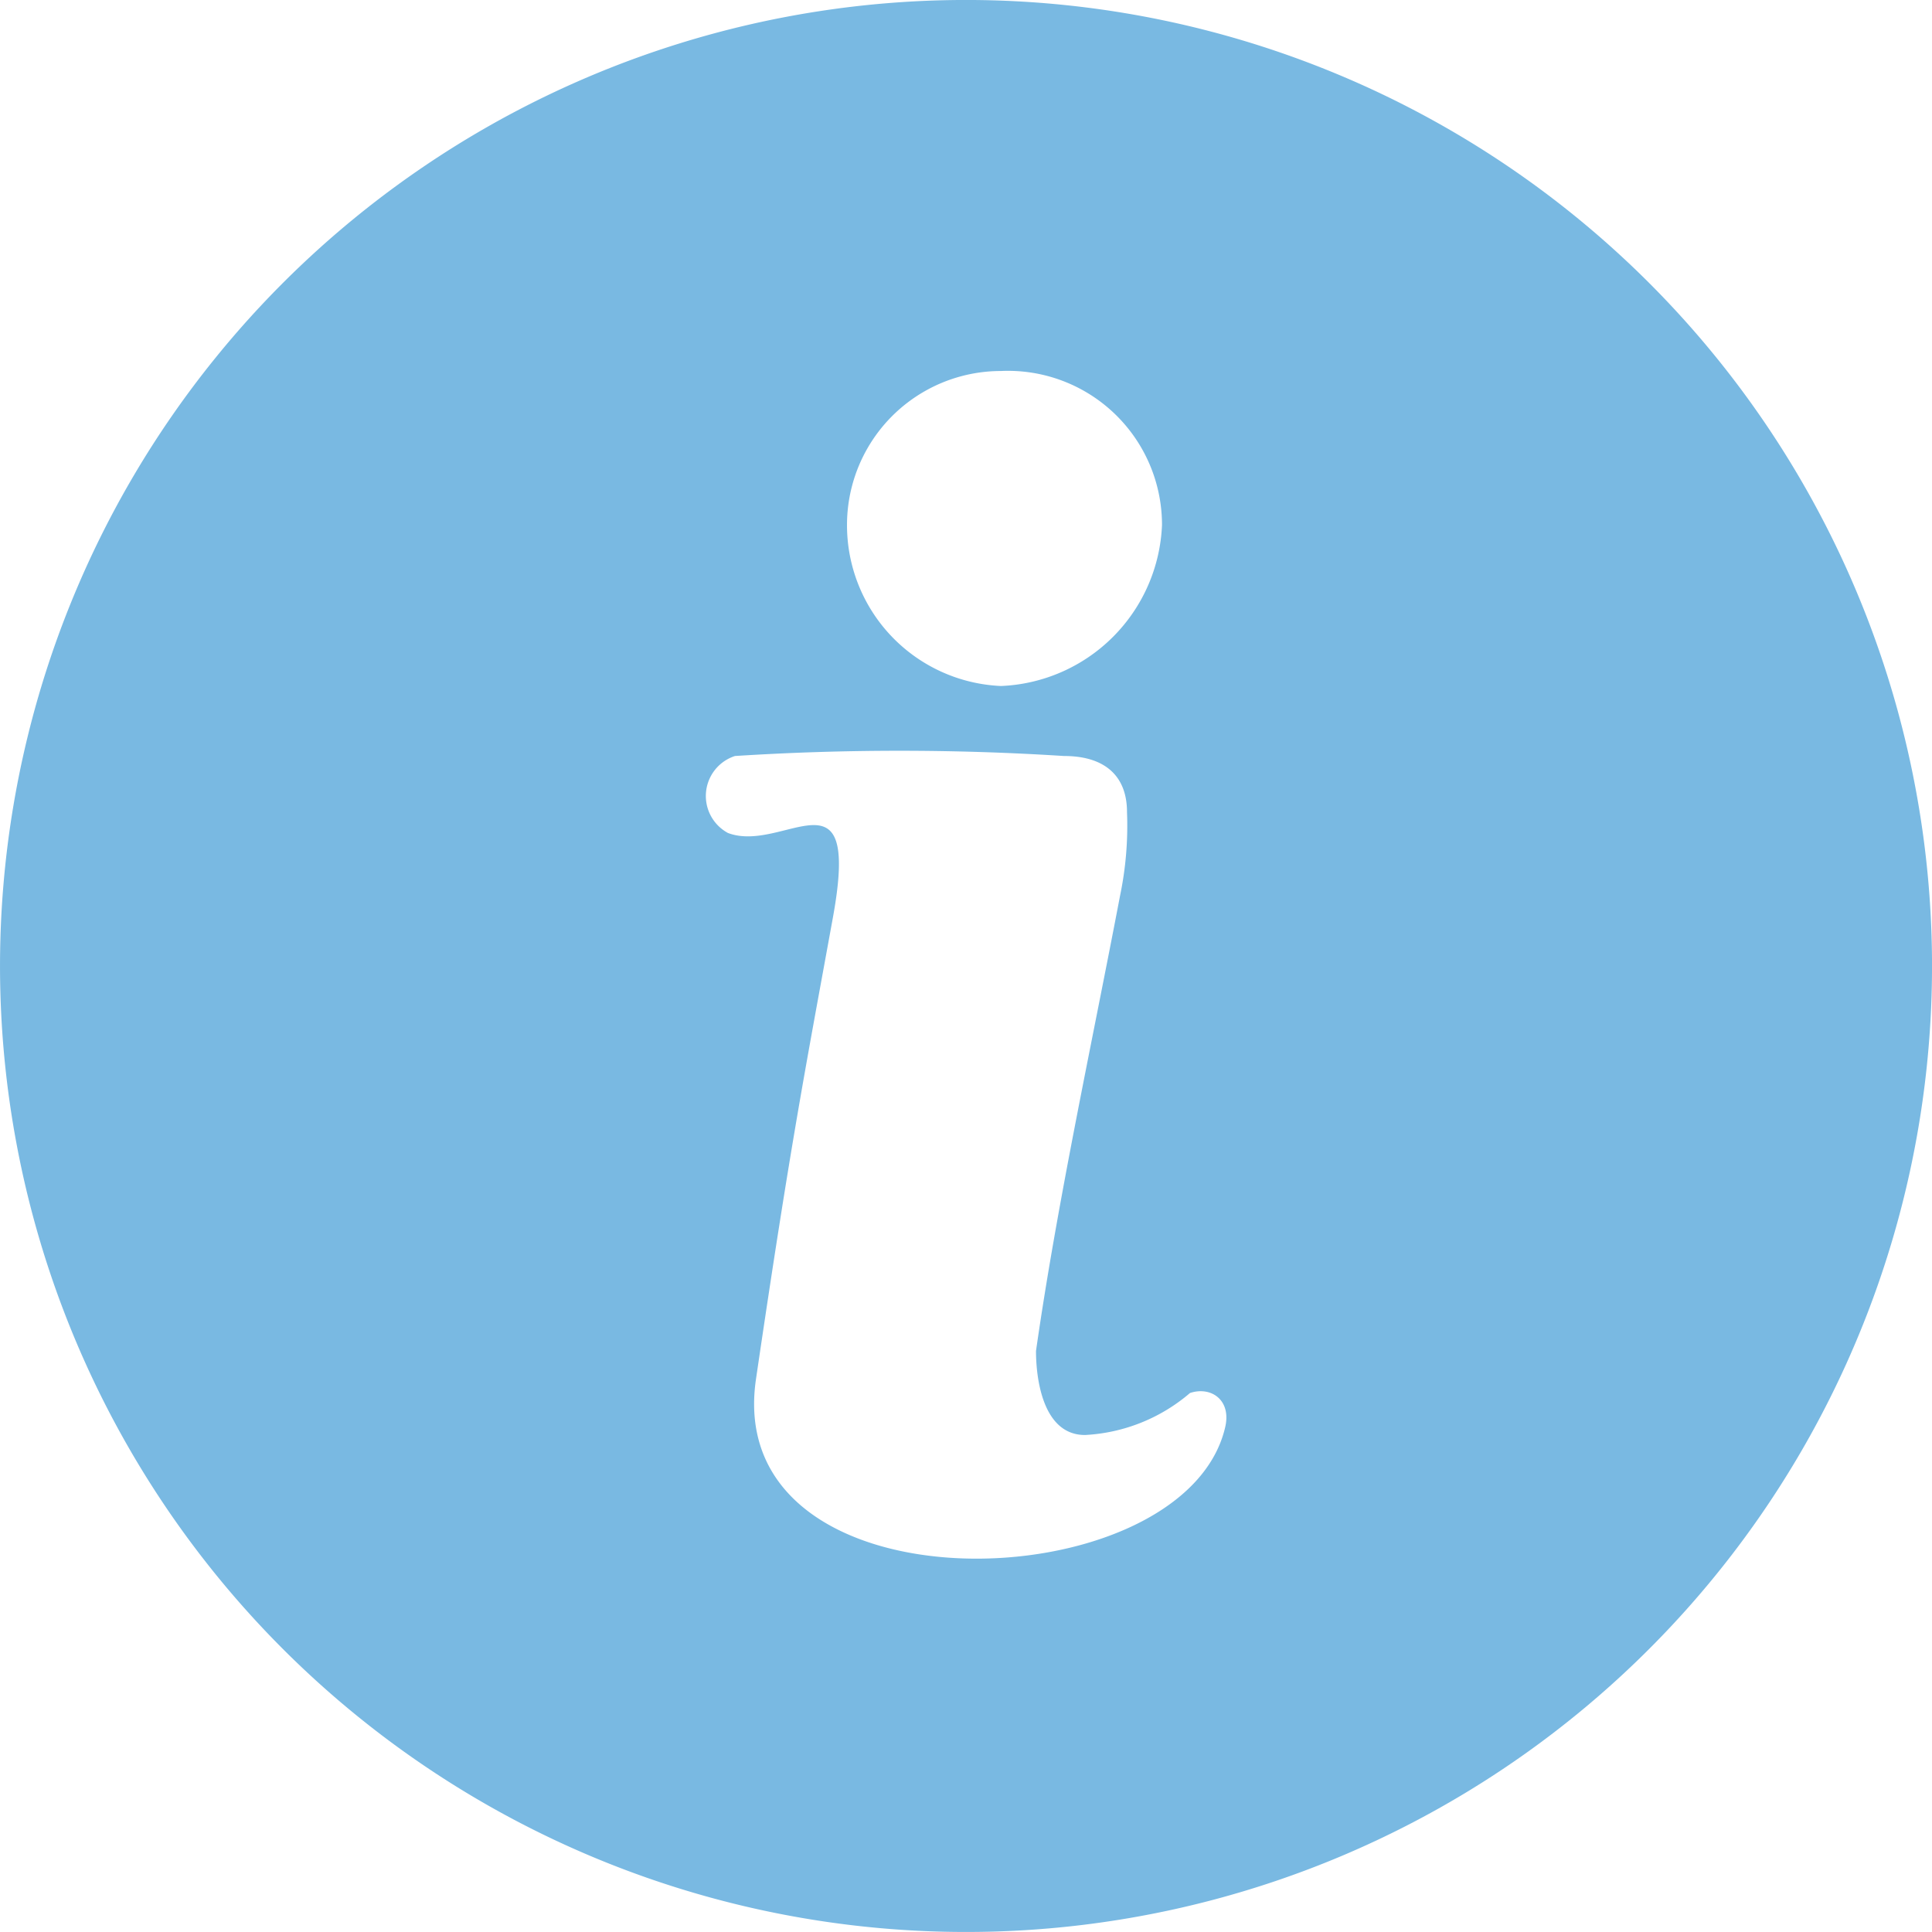 <svg xmlns="http://www.w3.org/2000/svg" viewBox="0 0 27.6 27.6"><defs><style>.cls-1{fill:#79b9e2;}</style></defs><title>inf_2</title><g id="Capa_2" data-name="Capa 2"><g id="PACKS"><path class="cls-1" d="M13.7,0A13.8,13.8,0,1,0,27.6,13.7,13.8,13.8,0,0,0,13.7,0Zm.6,5.3a2.2,2.2,0,0,1,2.3,2.2,2.4,2.4,0,0,1-2.3,2.3,2.3,2.3,0,0,1-2.2-2.3A2.2,2.2,0,0,1,14.3,5.3Zm3.2,15.1c-.6,2.5-7.2,2.7-6.7-.7s.7-4.4,1.1-6.6-.7-.9-1.5-1.2a.6.6,0,0,1,.1-1.1,36.9,36.9,0,0,1,4.7,0c.6,0,.9.3.9.8a4.9,4.9,0,0,1-.1,1.2c-.4,2.1-.9,4.4-1.2,6.5,0,.4.1,1.2.7,1.2a2.5,2.5,0,0,0,1.5-.6C17.3,19.8,17.6,20,17.5,20.4Z"/></g></g></svg>